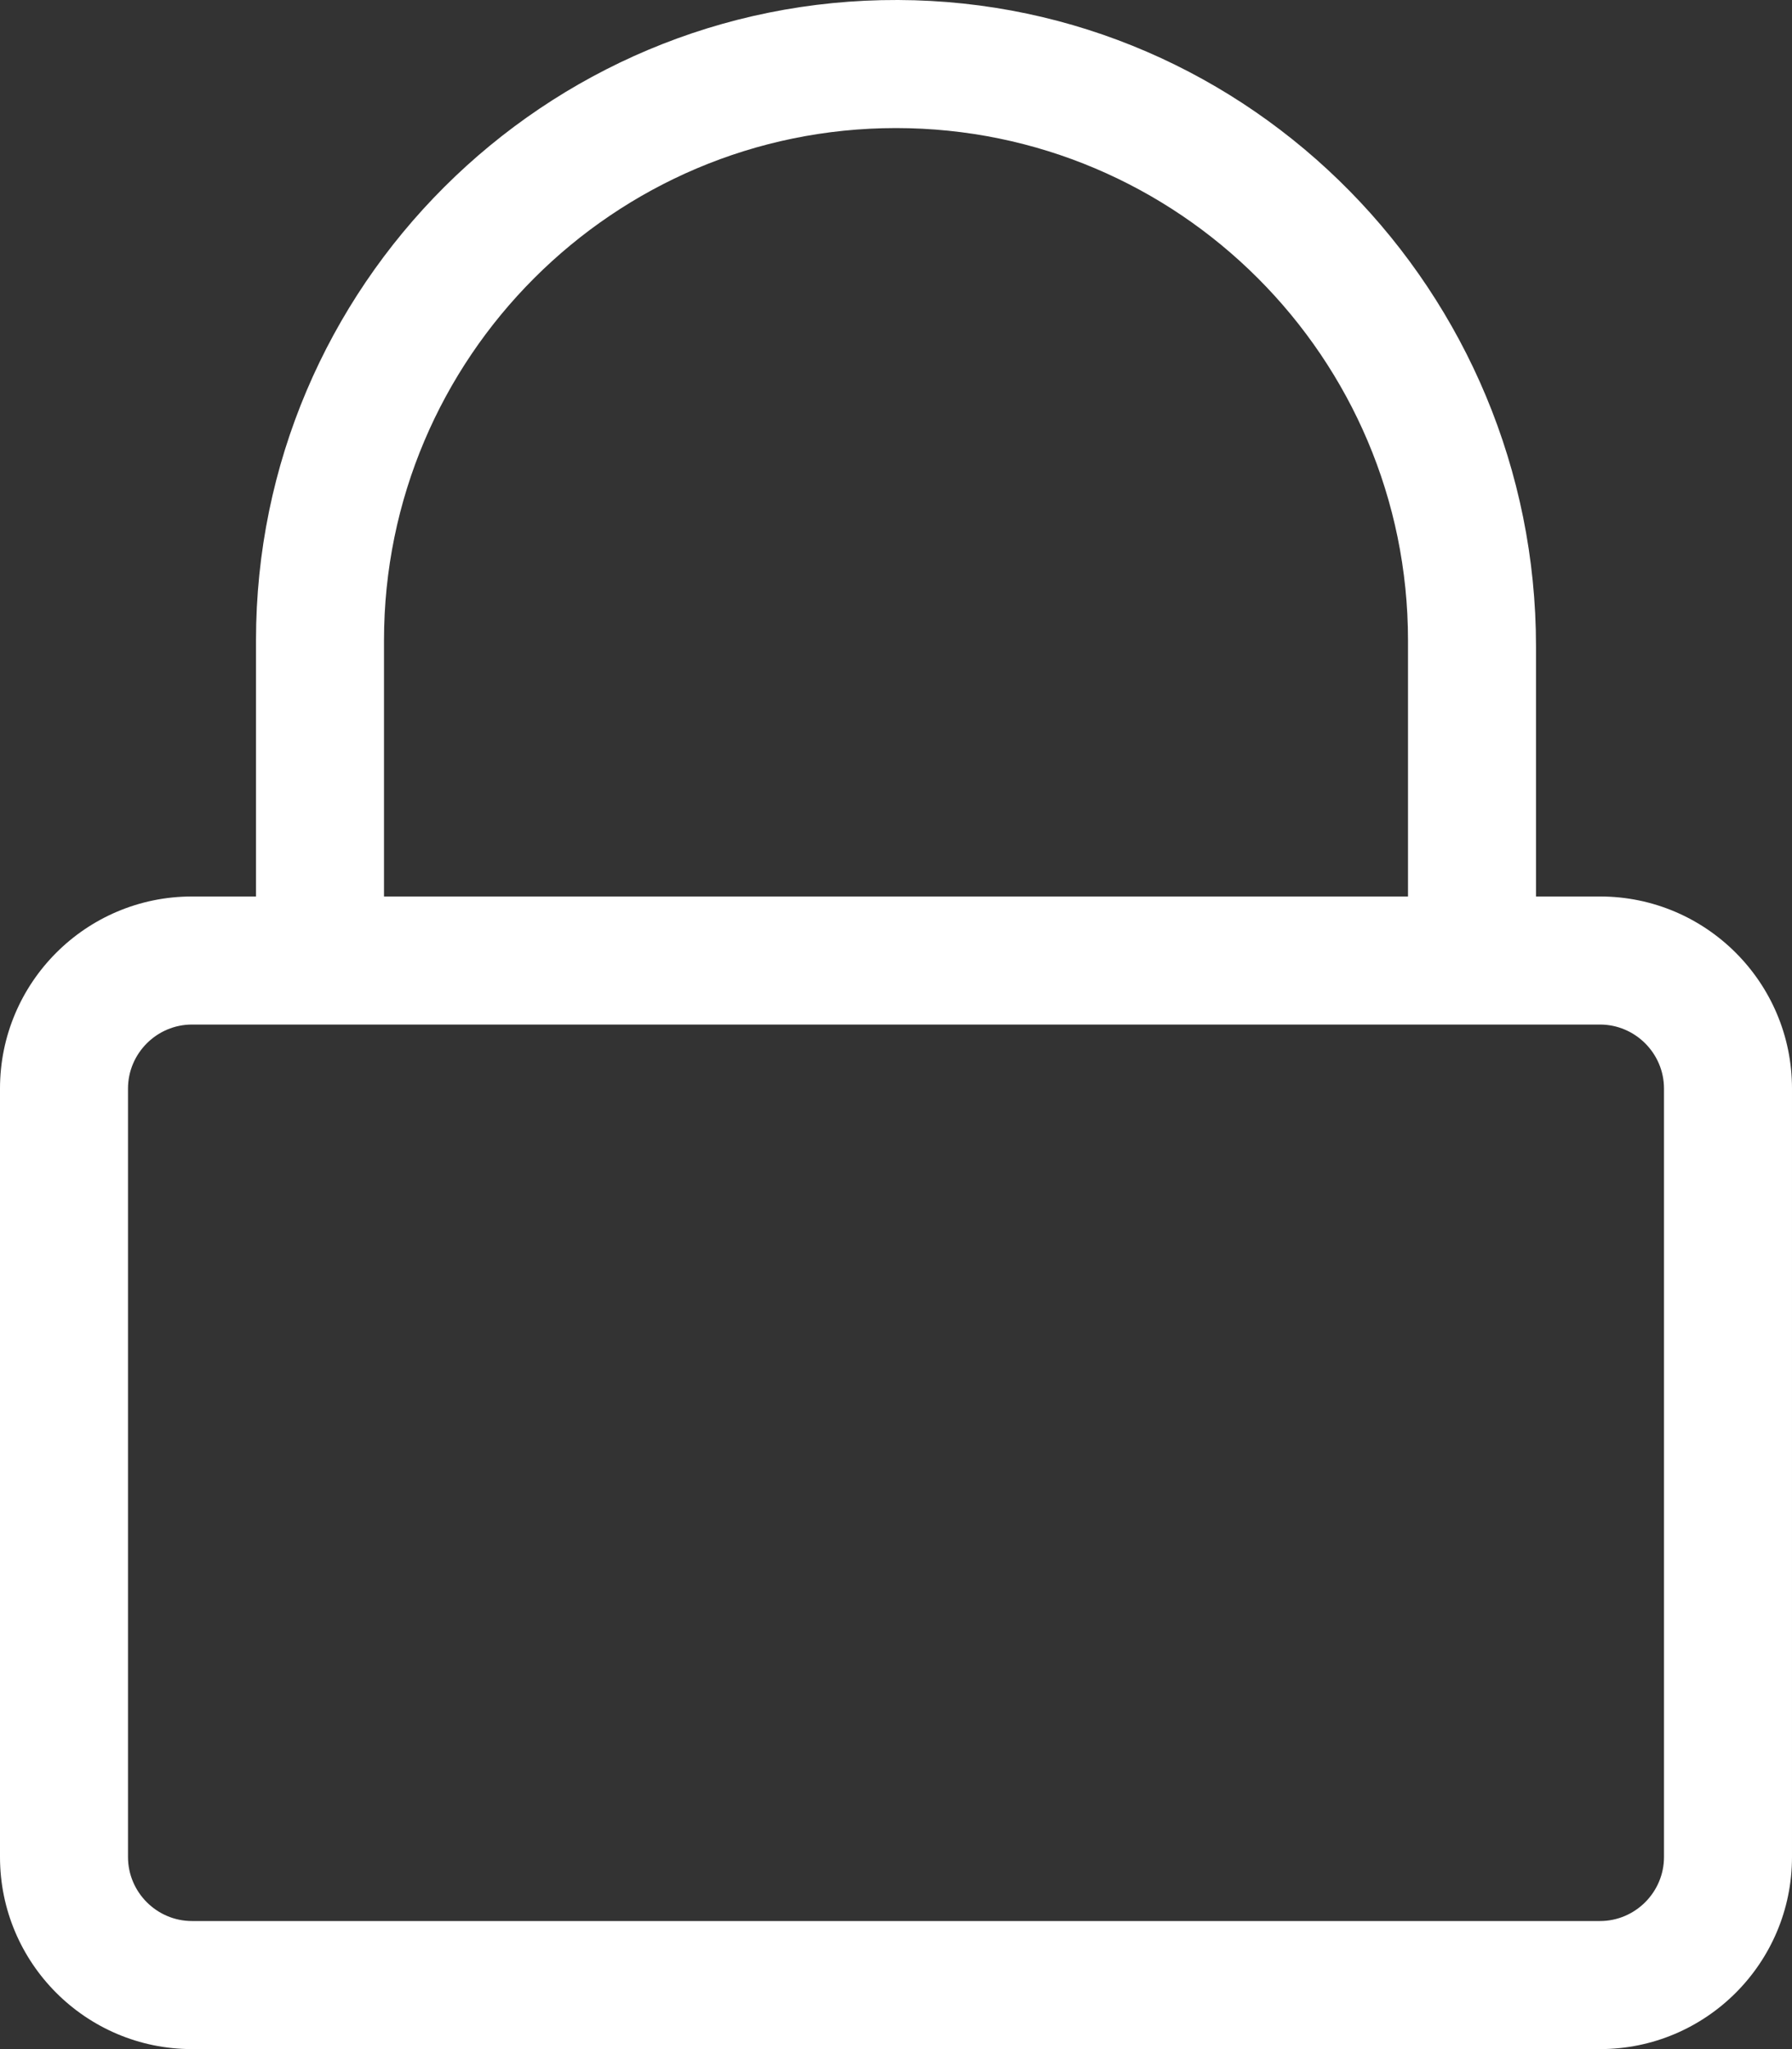 <svg xmlns="http://www.w3.org/2000/svg" viewBox="0 0 448 512"><rect x="0" y="0" width="448" height="512" fill="#333333" stroke="none"/><!-- Font Awesome Pro 5.15.1 by @fontawesome - https://fontawesome.com License - https://fontawesome.com/license (Commercial License) --><path fill="#fff" d="M400 224h-16v-62.5C384 73.1 312.9.3 224.5 0 136-.3 64 71.6 64 160v64H48c-26.5 0-48 21.5-48 48v192c0 26.5 21.5 48 48 48h352c26.5 0 48-21.5 48-48V272c0-26.5-21.5-48-48-48zM96 160c0-70.6 57.4-128 128-128s128 57.4 128 128v64H96v-64zm304 320H48c-8.8 0-16-7.2-16-16V272c0-8.8 7.2-16 16-16h352c8.8 0 16 7.2 16 16v192c0 8.8-7.2 16-16 16z"/></svg>